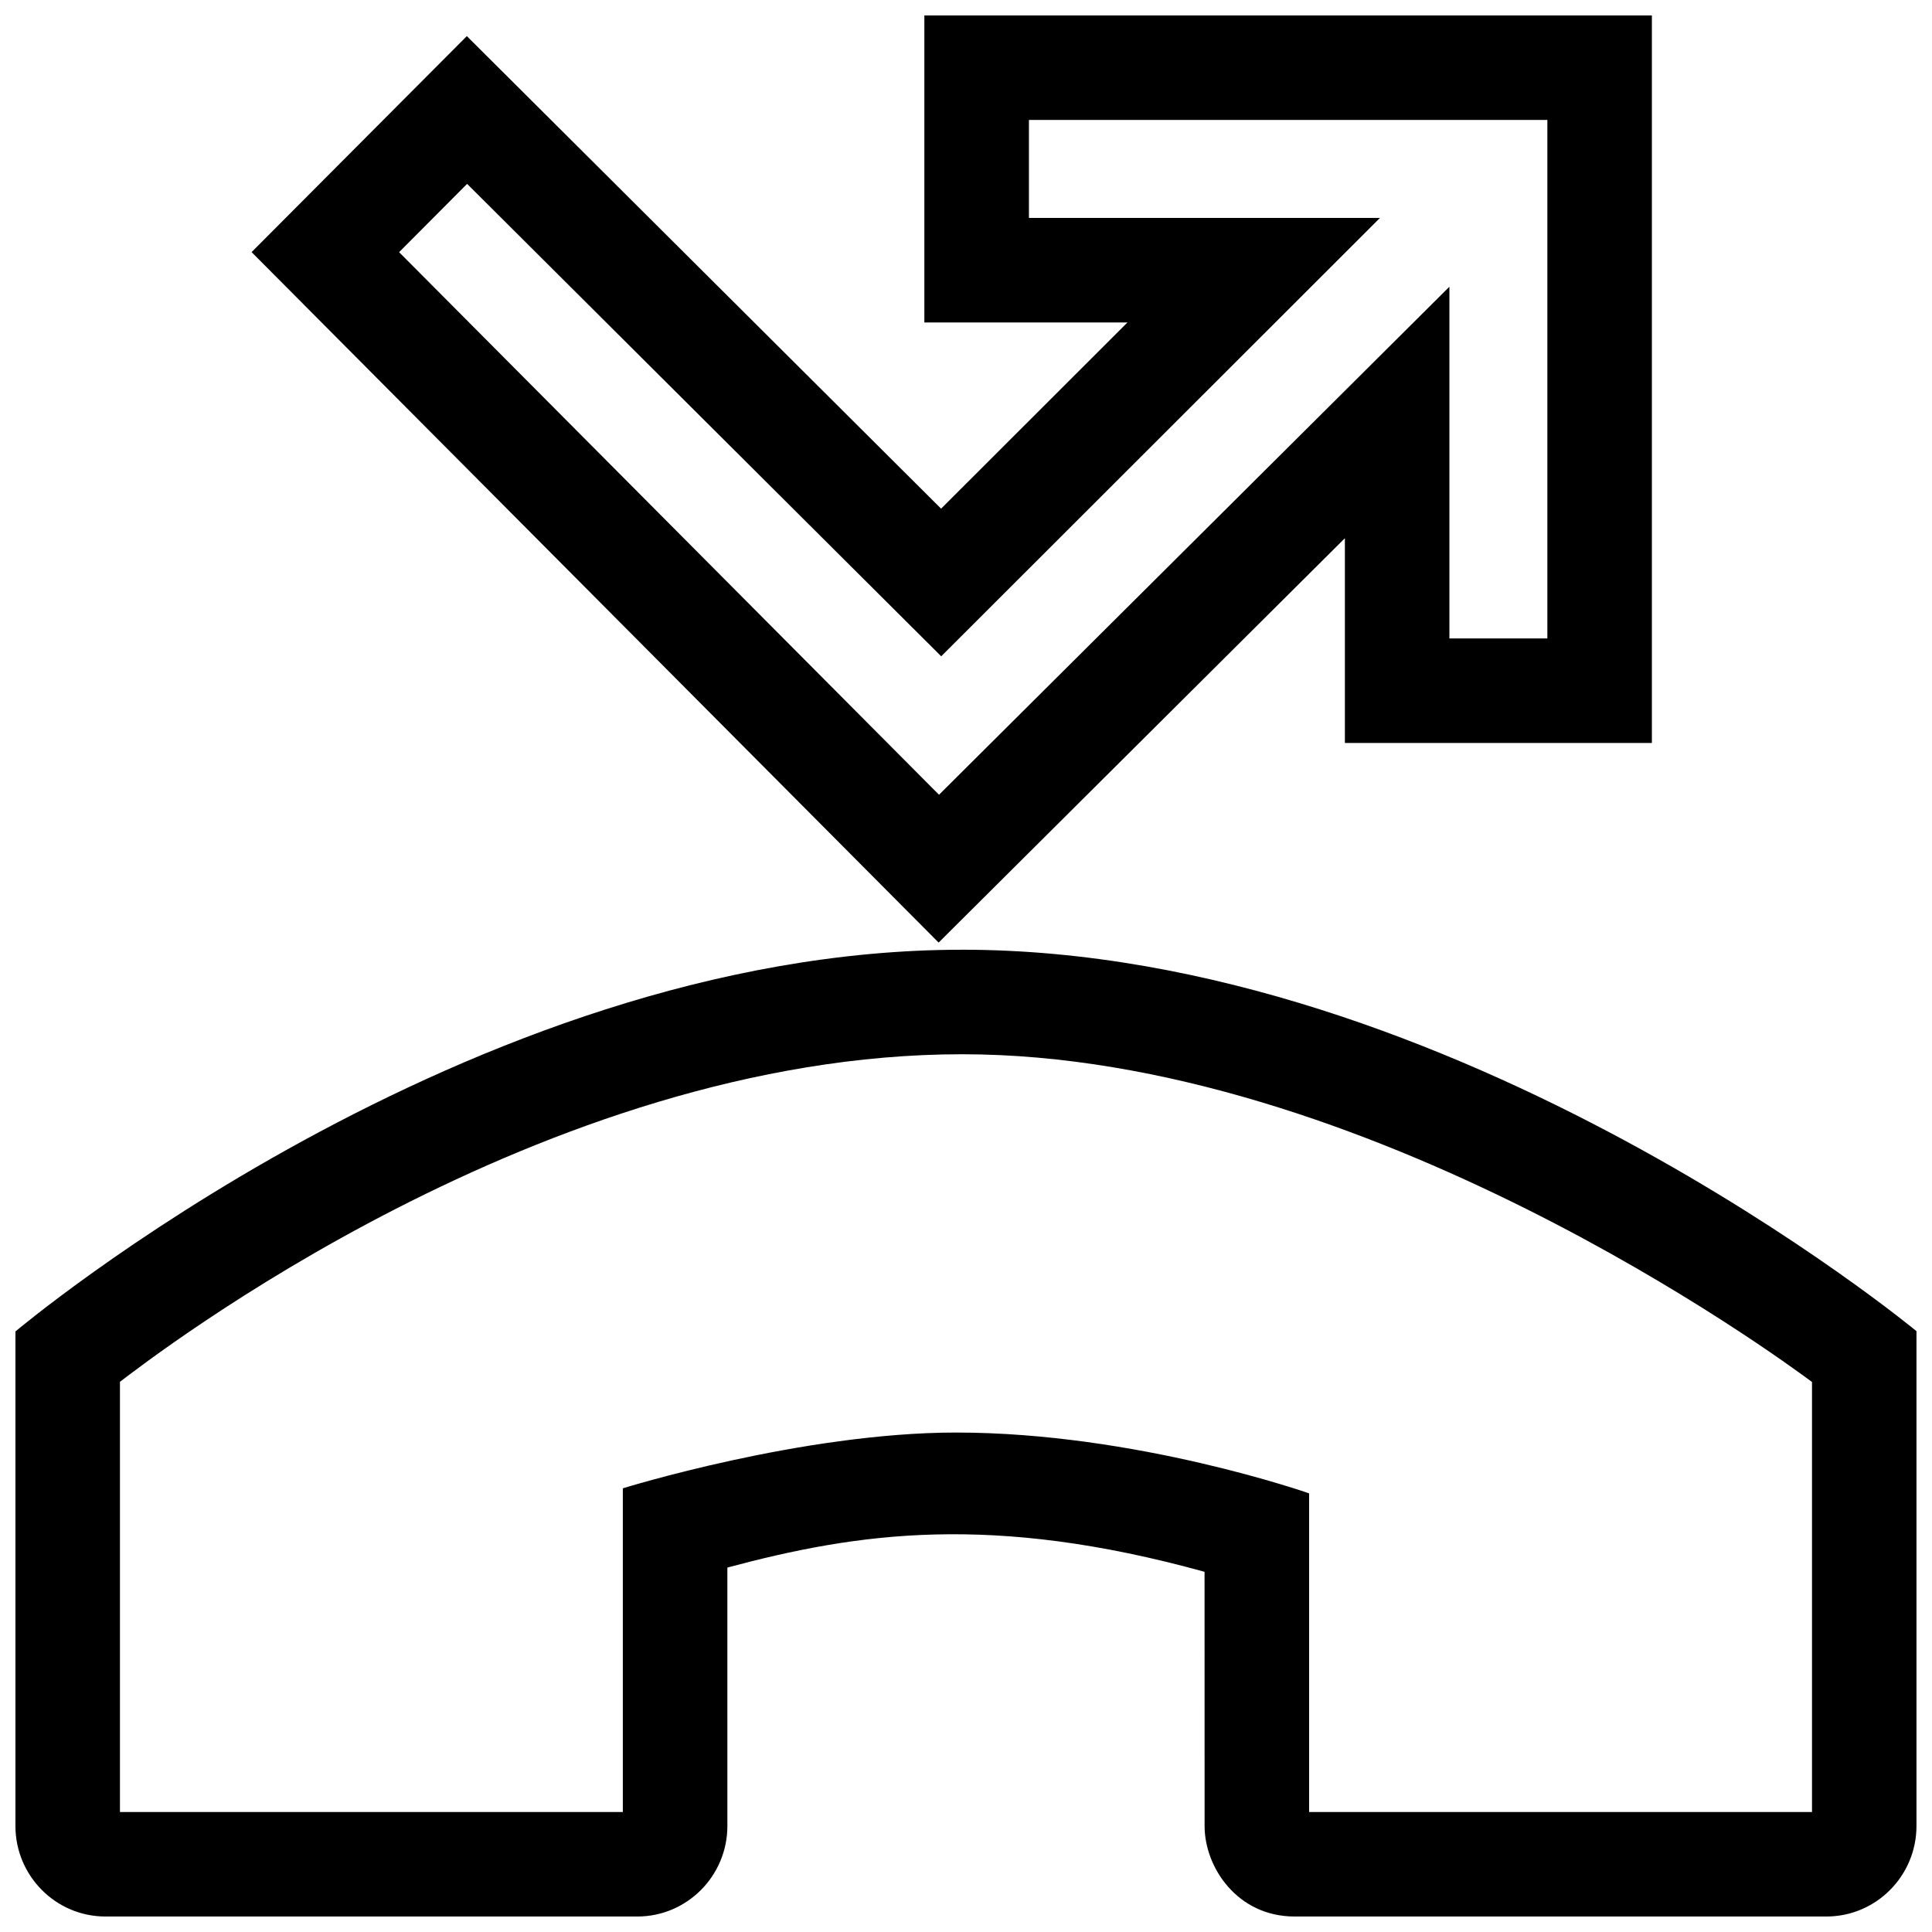 <?xml version="1.0" encoding="UTF-8"?>
<!-- Uploaded to: ICON Repo, www.iconrepo.com, Generator: ICON Repo Mixer Tools -->
<svg width="800px" height="800px" version="1.1" viewBox="144 144 512 512" xmlns="http://www.w3.org/2000/svg">
 <defs>
  <clipPath id="a">
   <path d="m148.09 148.09h503.81v503.81h-503.81z"/>
  </clipPath>
 </defs>
 <g clip-path="url(#a)">
  <path d="m398.95 395.69c-131 0-250.86 101.16-250.86 101.16v131.05c0 13.23 10.699 23.996 23.852 23.996h140.97c13.148 0 23.852-10.766 23.852-24l-0.004-68.477c34.531-9.246 69.945-14.5 126.46 1.129l0.012 67.359c-0.016 10.957 8.684 23.988 23.84 23.988h140.96c13.156-0.004 23.852-10.77 23.852-24v-131.12c0.004 0-121.94-101.09-252.95-101.09zm225.25 228.51h-133.27v-84.441s-45.82-16.121-93.559-16.121c-40.812 0-88.312 14.781-88.312 14.781v85.785l-133.27-0.004v-114.01c8.711-6.586 112.05-86.805 223.16-86.805 107.09 0 216.39 80.266 225.25 86.855zm-123.79-337.57v54.262h81.355v-192.8h-192.8v81.359h53.828l-49.395 49.348-125.68-125.23-57.043 57.242 182.07 182.98zm-232.62-93.902 125.64 125.2 116.28-116.18-93.031 0.004v-25.961h137.39v137.4h-25.961v-93.203l-135.26 134.63-143.08-143.79z"/>
 </g>
</svg>